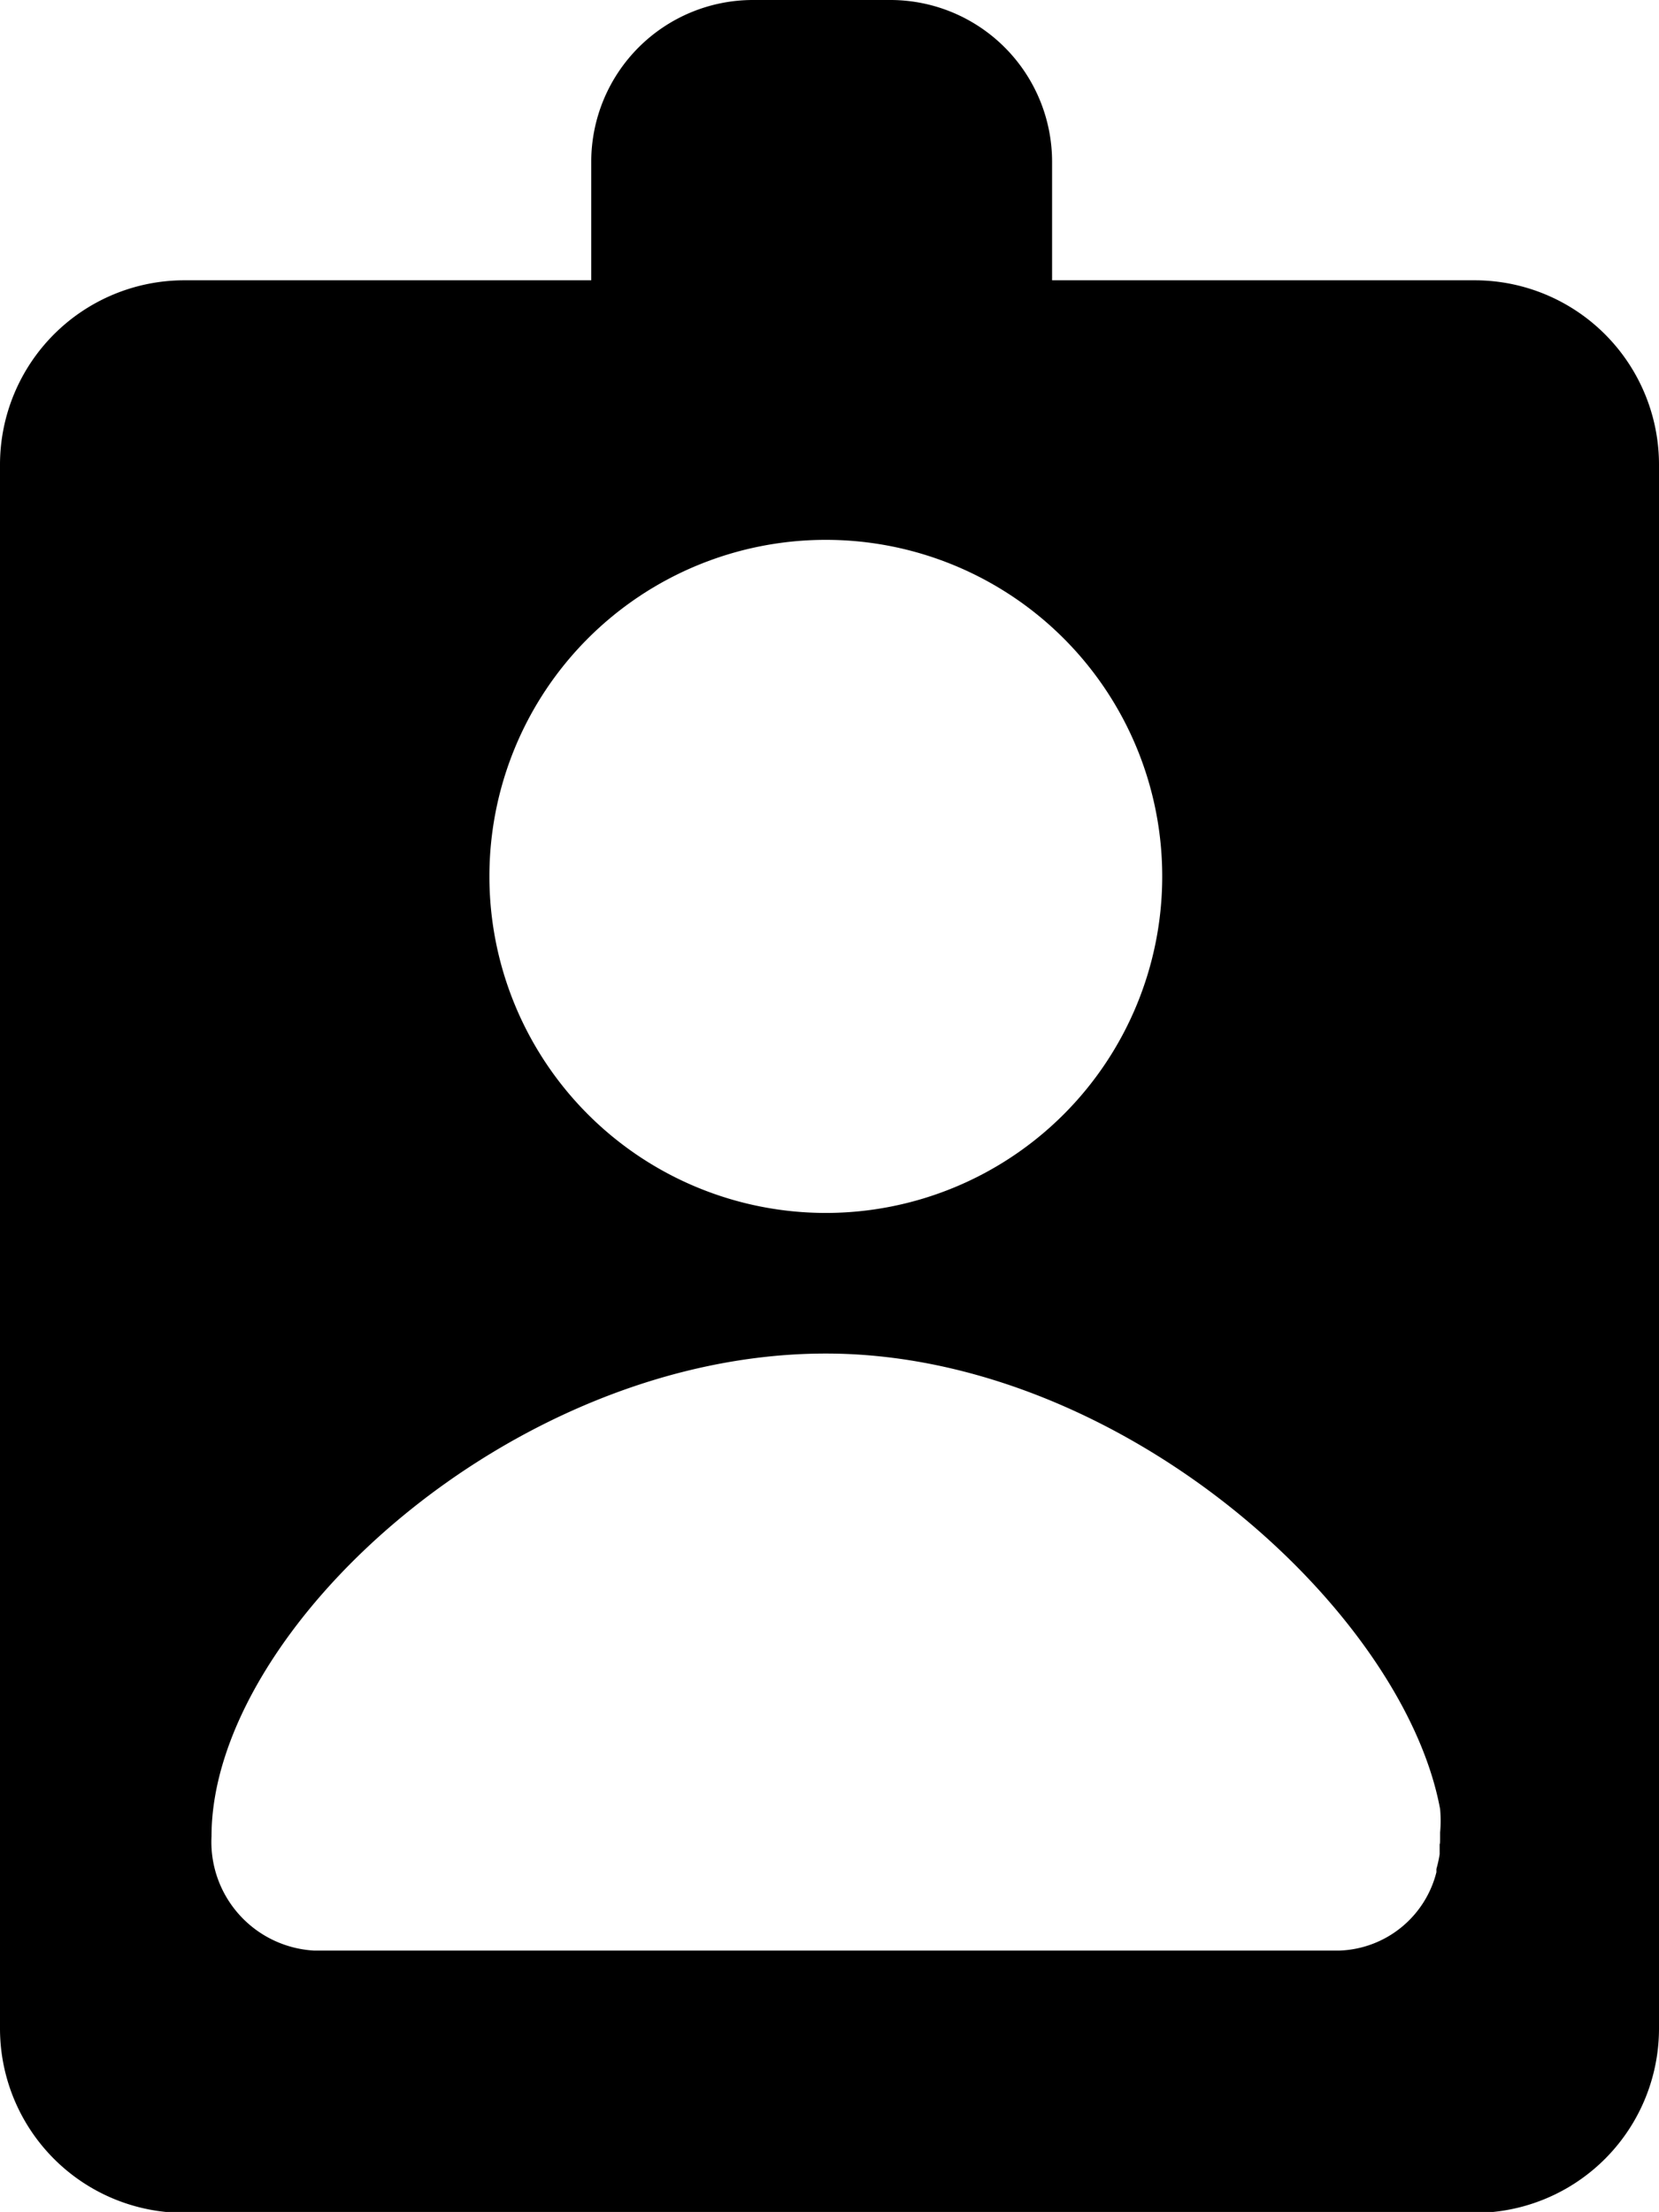 <svg xmlns="http://www.w3.org/2000/svg" viewBox="0 0 36 47.98"><title>block-icon-attendees_1</title><g id="Layer_2" data-name="Layer 2"><g id="Layer_1-2" data-name="Layer 1"><path d="M32,6.08H22.83V3.5A3.51,3.51,0,0,0,19.33,0h-3a3.51,3.51,0,0,0-3.5,3.5V6.08H4a4,4,0,0,0-4,4V44a4,4,0,0,0,4,4H32a4,4,0,0,0,4-4V10.08A4,4,0,0,0,32,6.08ZM17.92,11.71a7.3,7.3,0,1,1-7.3,7.3A7.3,7.3,0,0,1,17.92,11.71ZM31.24,40v.13s0,.06,0,.09a2.67,2.67,0,0,1-.07.32l0,.07a2.25,2.25,0,0,1-2.1,1.7H6.81a2.36,2.36,0,0,1-2.22-2.48v0c0-4.46,6.5-10.47,13.33-10.47,6.41,0,12.53,5.57,13.33,9.88a2.77,2.77,0,0,1,0,.51s0,.08,0,.13S31.25,40,31.24,40Z"/></g></g></svg>